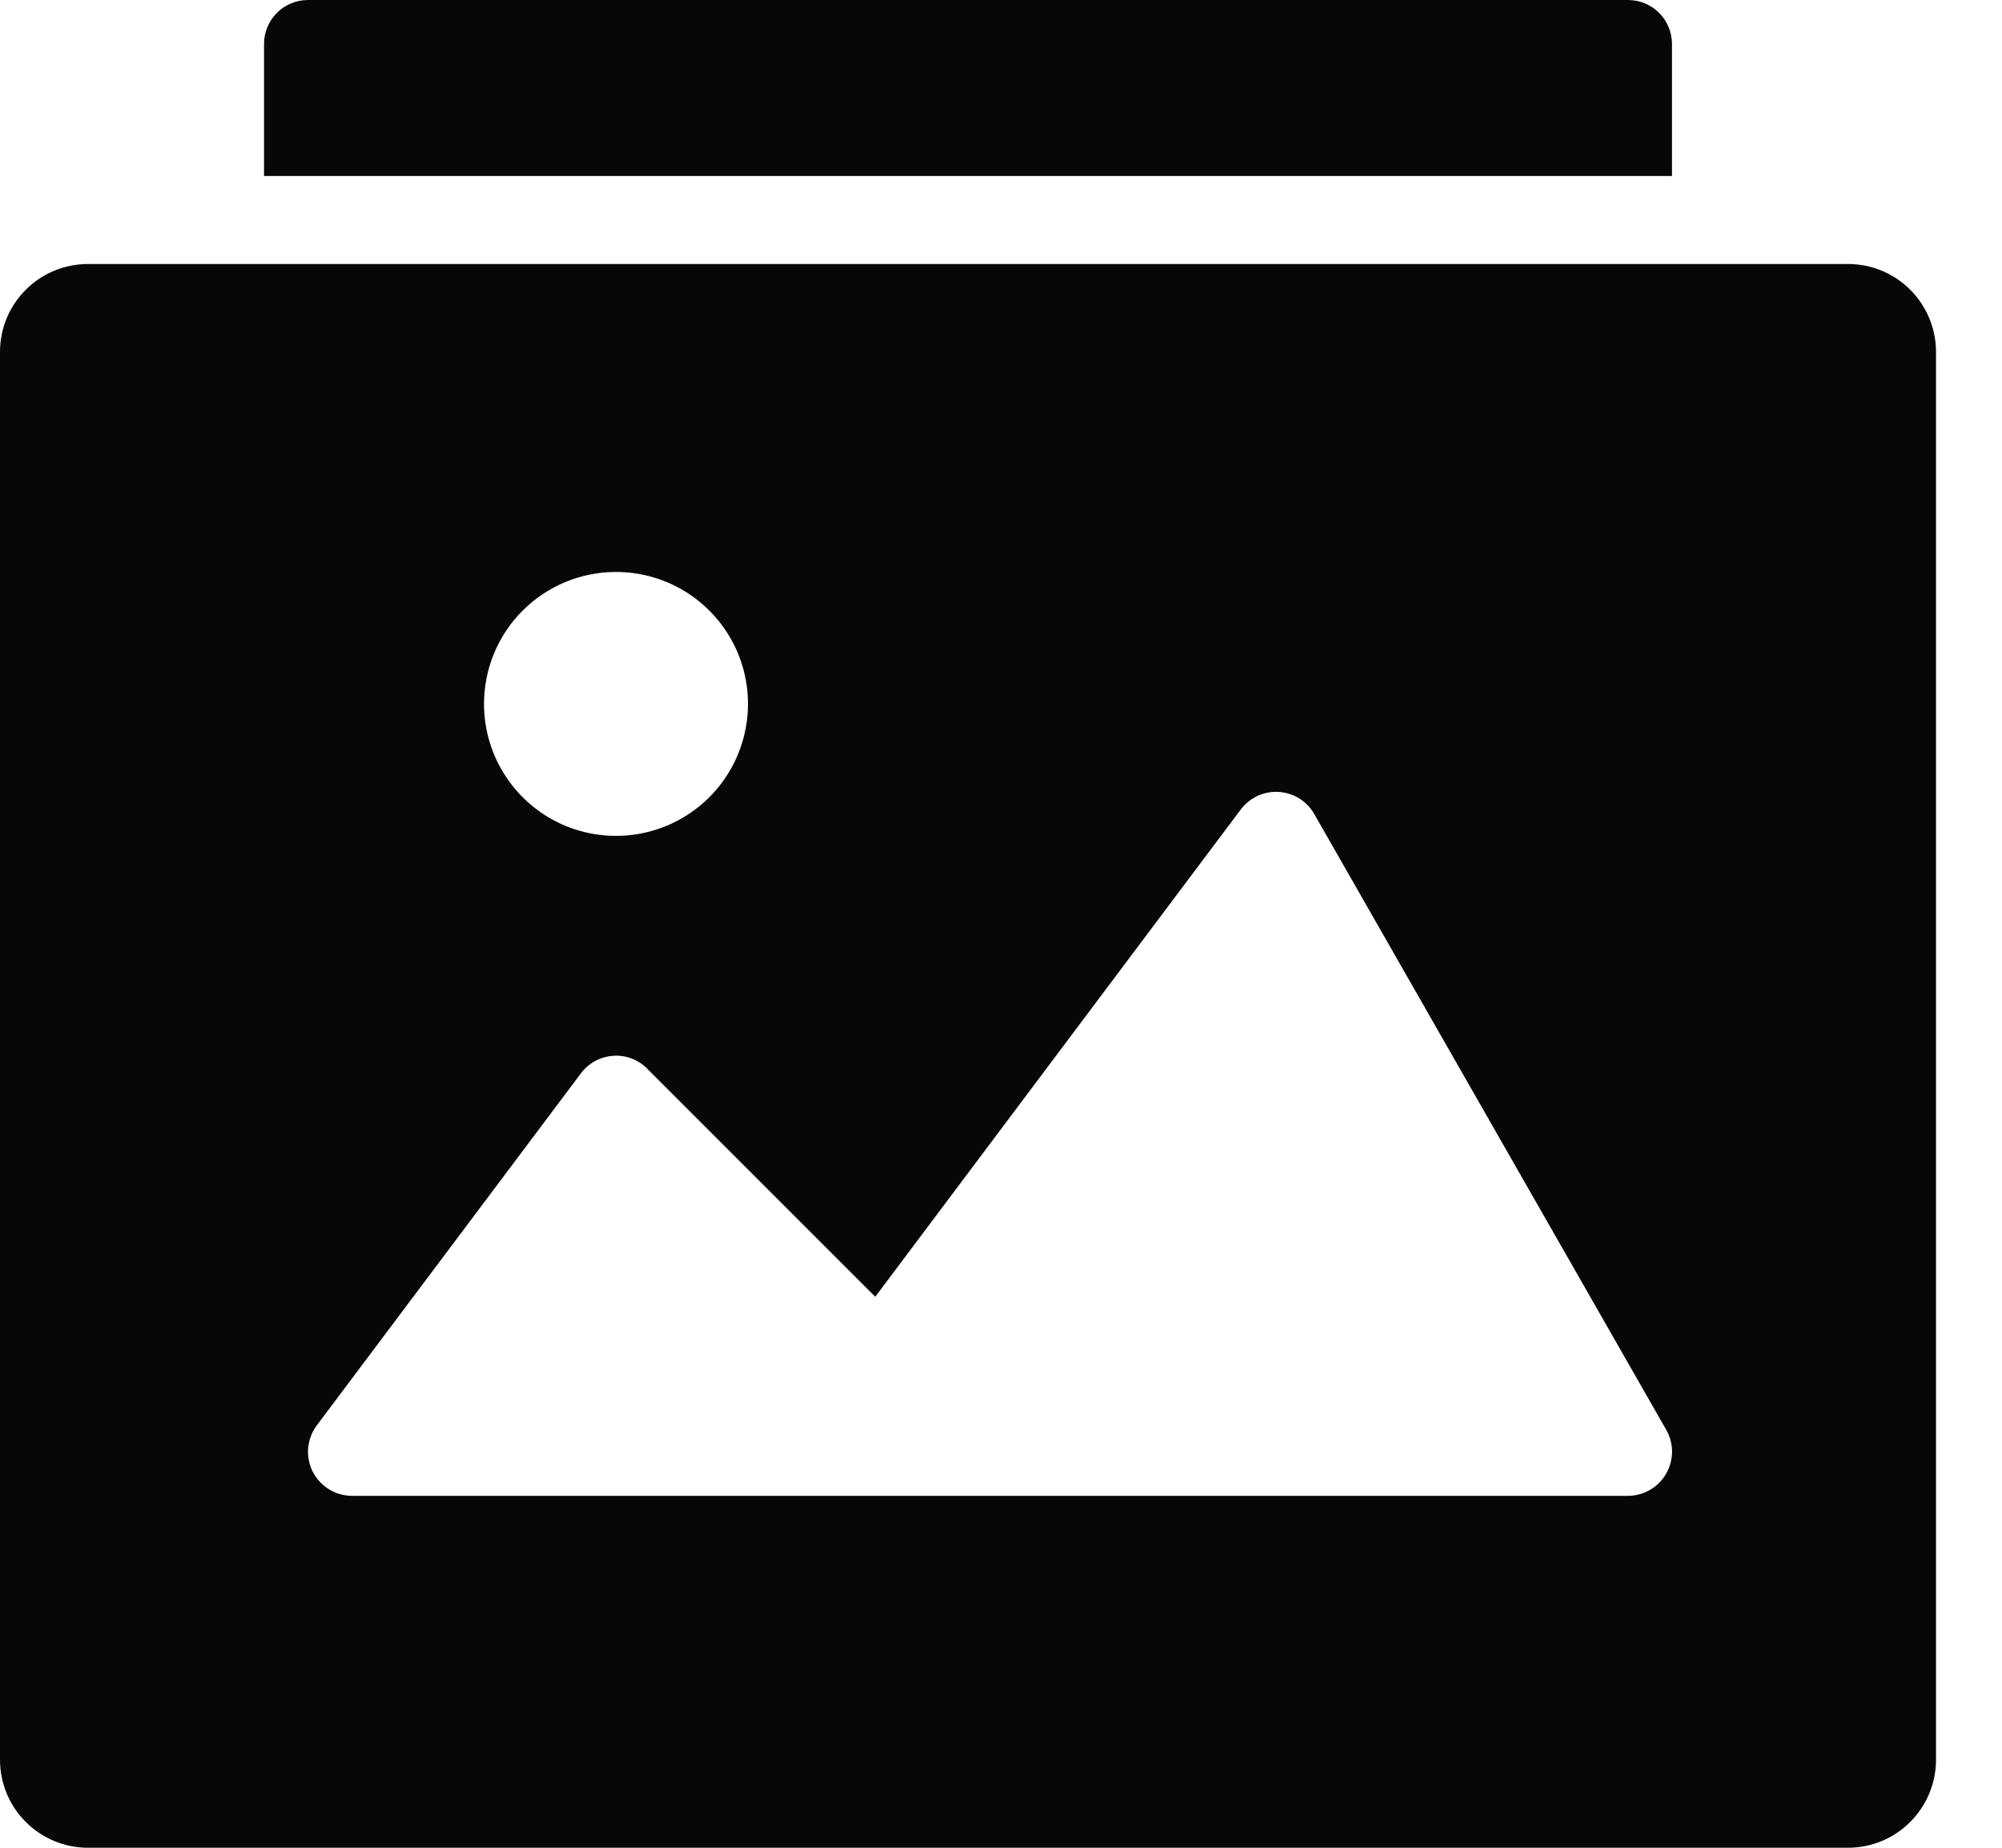 <svg width="26" height="24" viewBox="0 0 26 24" fill="none" xmlns="http://www.w3.org/2000/svg">
<path d="M3.429 2.286H21.714V0.571C21.714 0.42 21.654 0.275 21.547 0.167C21.44 0.06 21.294 0 21.143 0H4C3.848 0 3.703 0.06 3.596 0.167C3.489 0.275 3.429 0.42 3.429 0.571V2.286Z" fill="#050708"/>
<path d="M24 3.429H1.143C0.84 3.429 0.549 3.549 0.335 3.763C0.12 3.978 0 4.268 0 4.571V22.857C0 23.16 0.12 23.451 0.335 23.665C0.549 23.88 0.84 24 1.143 24H24C24.303 24 24.594 23.88 24.808 23.665C25.022 23.451 25.143 23.16 25.143 22.857V4.571C25.143 4.268 25.022 3.978 24.808 3.763C24.594 3.549 24.303 3.429 24 3.429ZM8 7.429C8.339 7.429 8.67 7.529 8.952 7.717C9.234 7.906 9.454 8.174 9.584 8.487C9.714 8.8 9.747 9.145 9.681 9.477C9.615 9.81 9.452 10.115 9.212 10.355C8.972 10.595 8.667 10.758 8.334 10.824C8.002 10.89 7.657 10.856 7.344 10.727C7.031 10.597 6.763 10.377 6.575 10.095C6.386 9.813 6.286 9.482 6.286 9.143C6.286 8.688 6.466 8.252 6.788 7.931C7.109 7.609 7.545 7.429 8 7.429ZM21.637 19.143C21.587 19.23 21.515 19.302 21.428 19.352C21.341 19.402 21.243 19.428 21.143 19.429H4.571C4.465 19.429 4.361 19.399 4.271 19.343C4.181 19.287 4.108 19.208 4.06 19.113C4.013 19.018 3.993 18.912 4.002 18.806C4.012 18.7 4.051 18.599 4.114 18.514L7.543 13.943C7.592 13.877 7.654 13.823 7.726 13.783C7.798 13.744 7.878 13.72 7.959 13.714C8.041 13.707 8.123 13.719 8.2 13.748C8.277 13.776 8.347 13.821 8.404 13.88L11.367 16.843L16.114 10.514C16.171 10.438 16.246 10.378 16.331 10.338C16.417 10.298 16.512 10.28 16.606 10.286C16.701 10.292 16.792 10.321 16.873 10.37C16.953 10.42 17.02 10.489 17.067 10.571L21.639 18.571C21.689 18.658 21.715 18.757 21.715 18.857C21.714 18.958 21.688 19.056 21.637 19.143Z" fill="#050708"/>
</svg>
